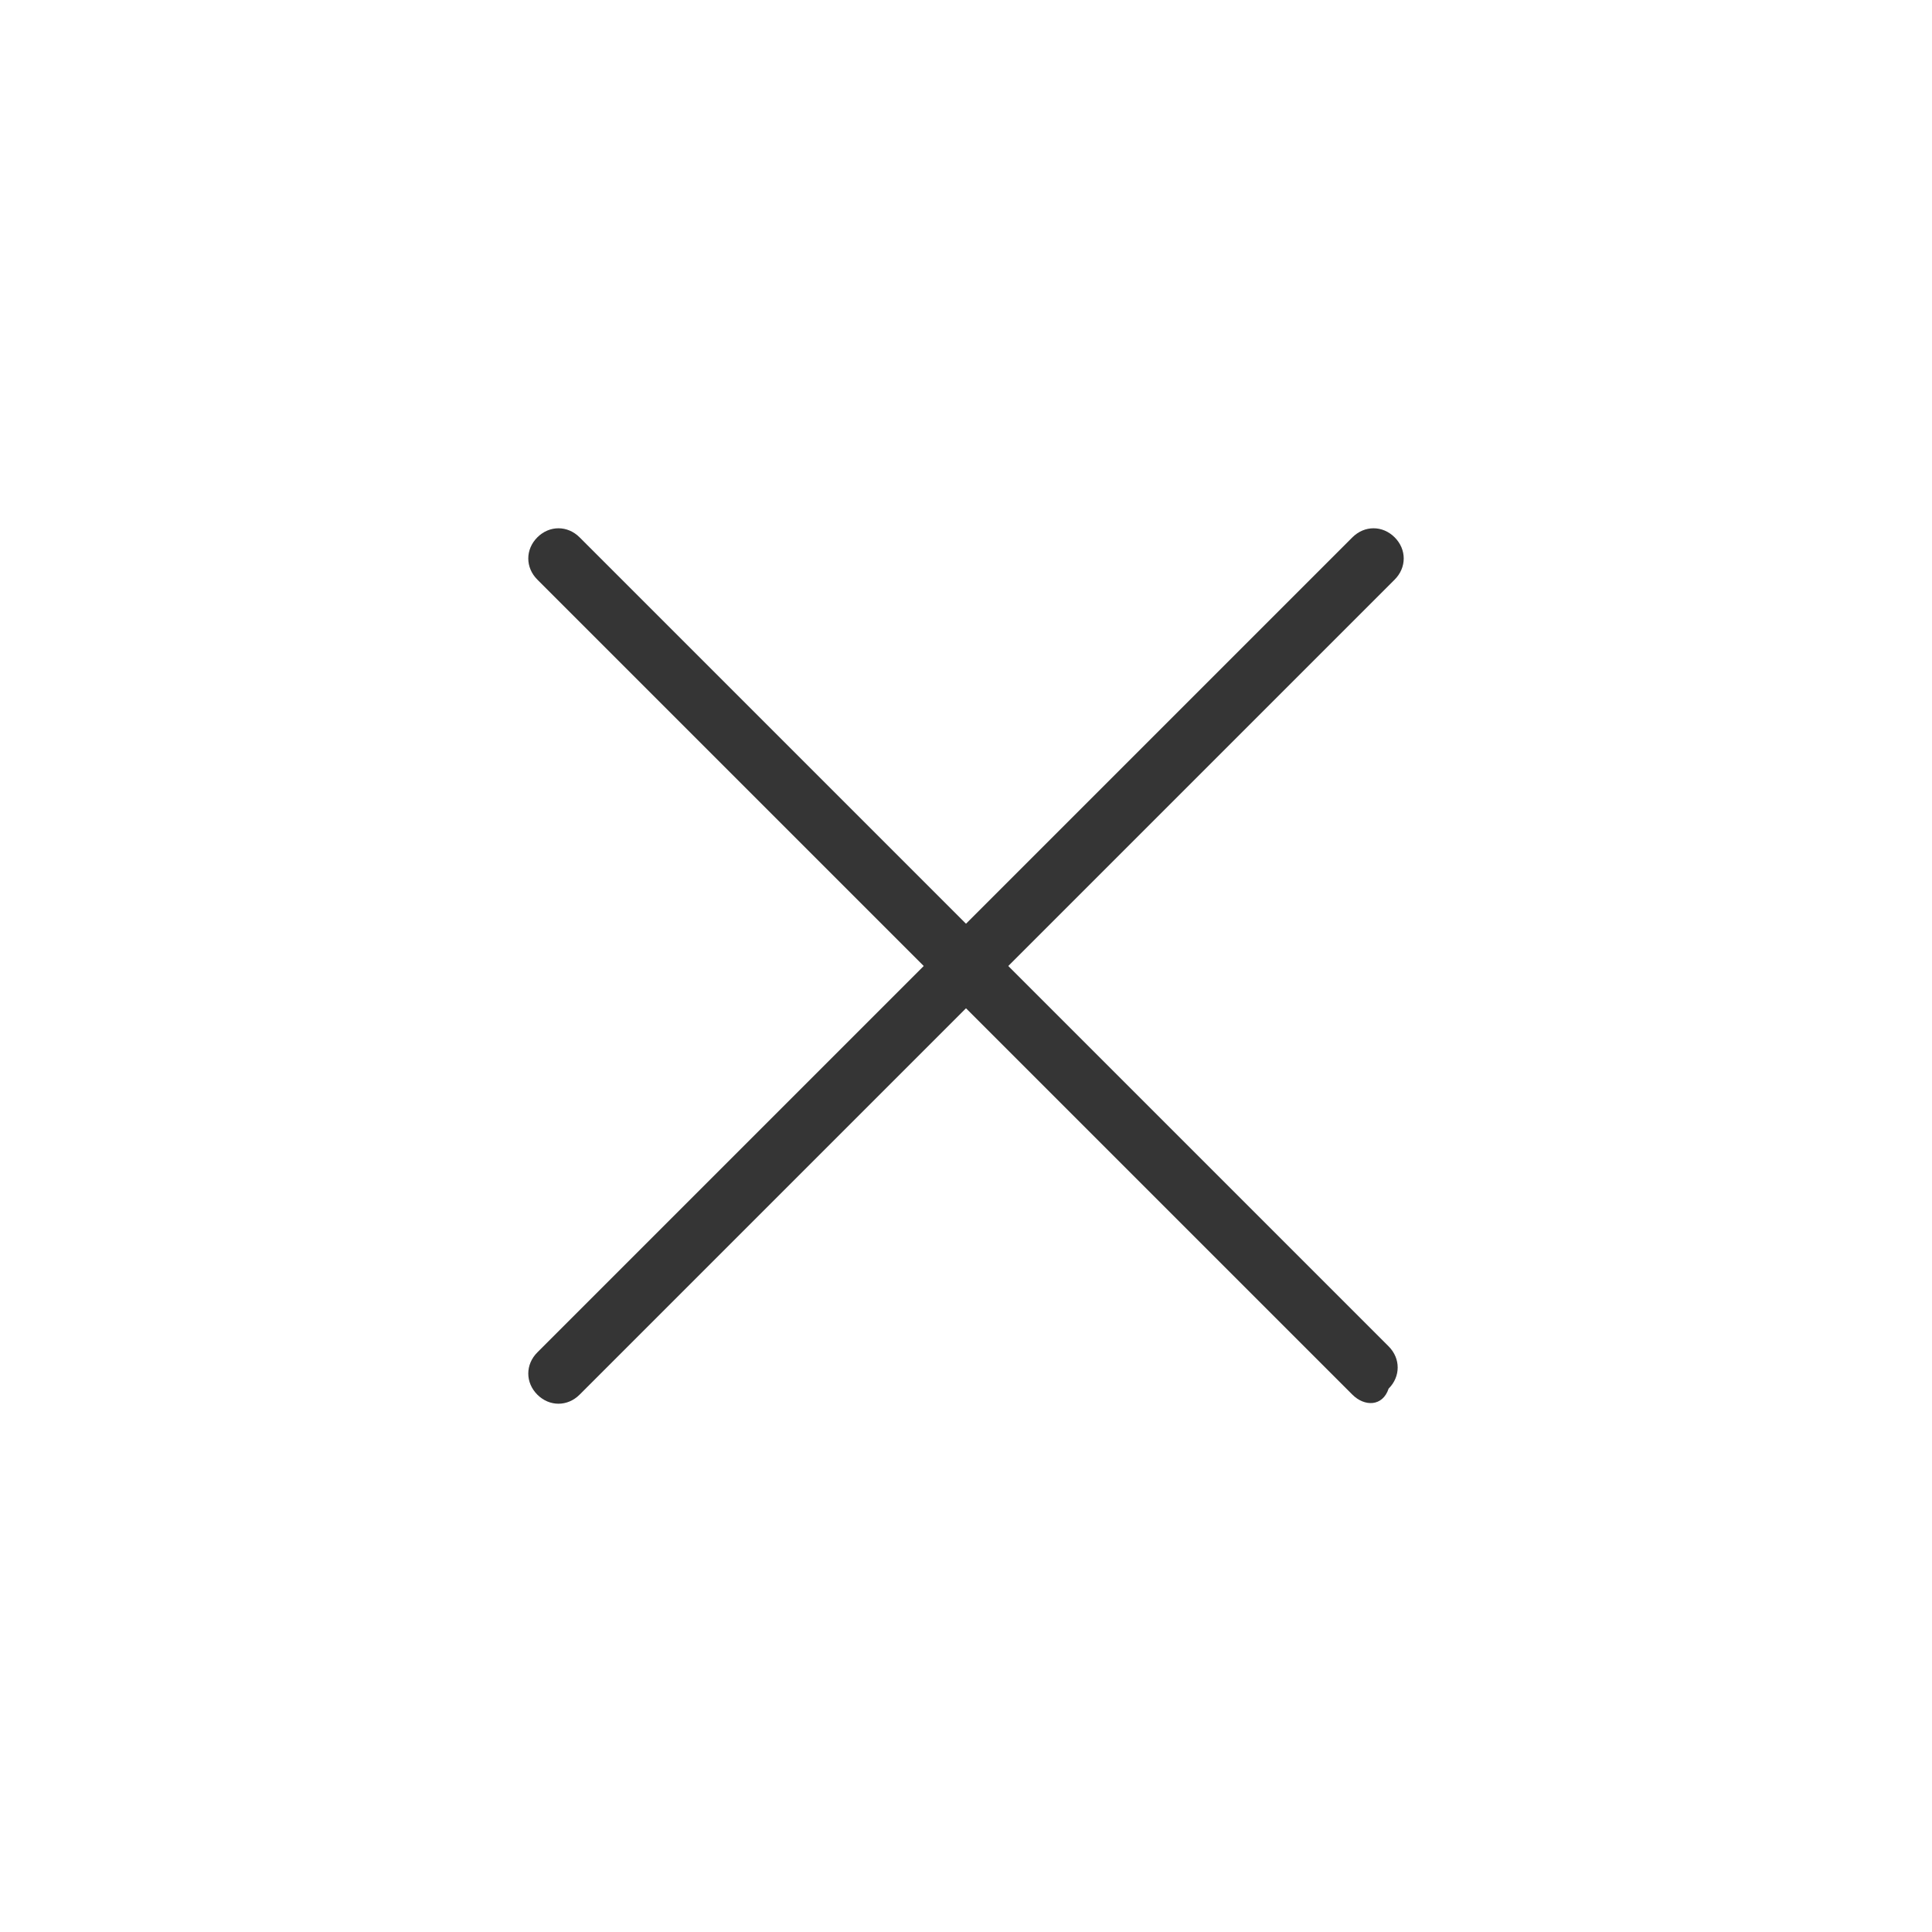 <?xml version="1.0" encoding="utf-8"?>
<!-- Generator: Adobe Illustrator 24.1.2, SVG Export Plug-In . SVG Version: 6.00 Build 0)  -->
<svg version="1.1" id="Layer_1" xmlns="http://www.w3.org/2000/svg" xmlns:xlink="http://www.w3.org/1999/xlink" x="0px" y="0px" viewBox="0 0 32 32" style="enable-background:new 0 0 32 32;" xml:space="preserve">
<style type="text/css">
	.st0{fill:#353535;}
</style>
<path class="st0" d="M22.4,23.1L8.9,9.6c-0.2-0.2-0.2-0.5,0-0.7l0,0c0.2-0.2,0.5-0.2,0.7,0l13.4,13.4c0.2,0.2,0.2,0.5,0,0.7l0,0
	C22.9,23.3,22.6,23.3,22.4,23.1z"/>
<path class="st0" d="M8.9,22.4L22.4,8.9c0.2-0.2,0.5-0.2,0.7,0l0,0c0.2,0.2,0.2,0.5,0,0.7L9.6,23.1c-0.2,0.2-0.5,0.2-0.7,0l0,0
	C8.7,22.9,8.7,22.6,8.9,22.4z"/>
</svg>
